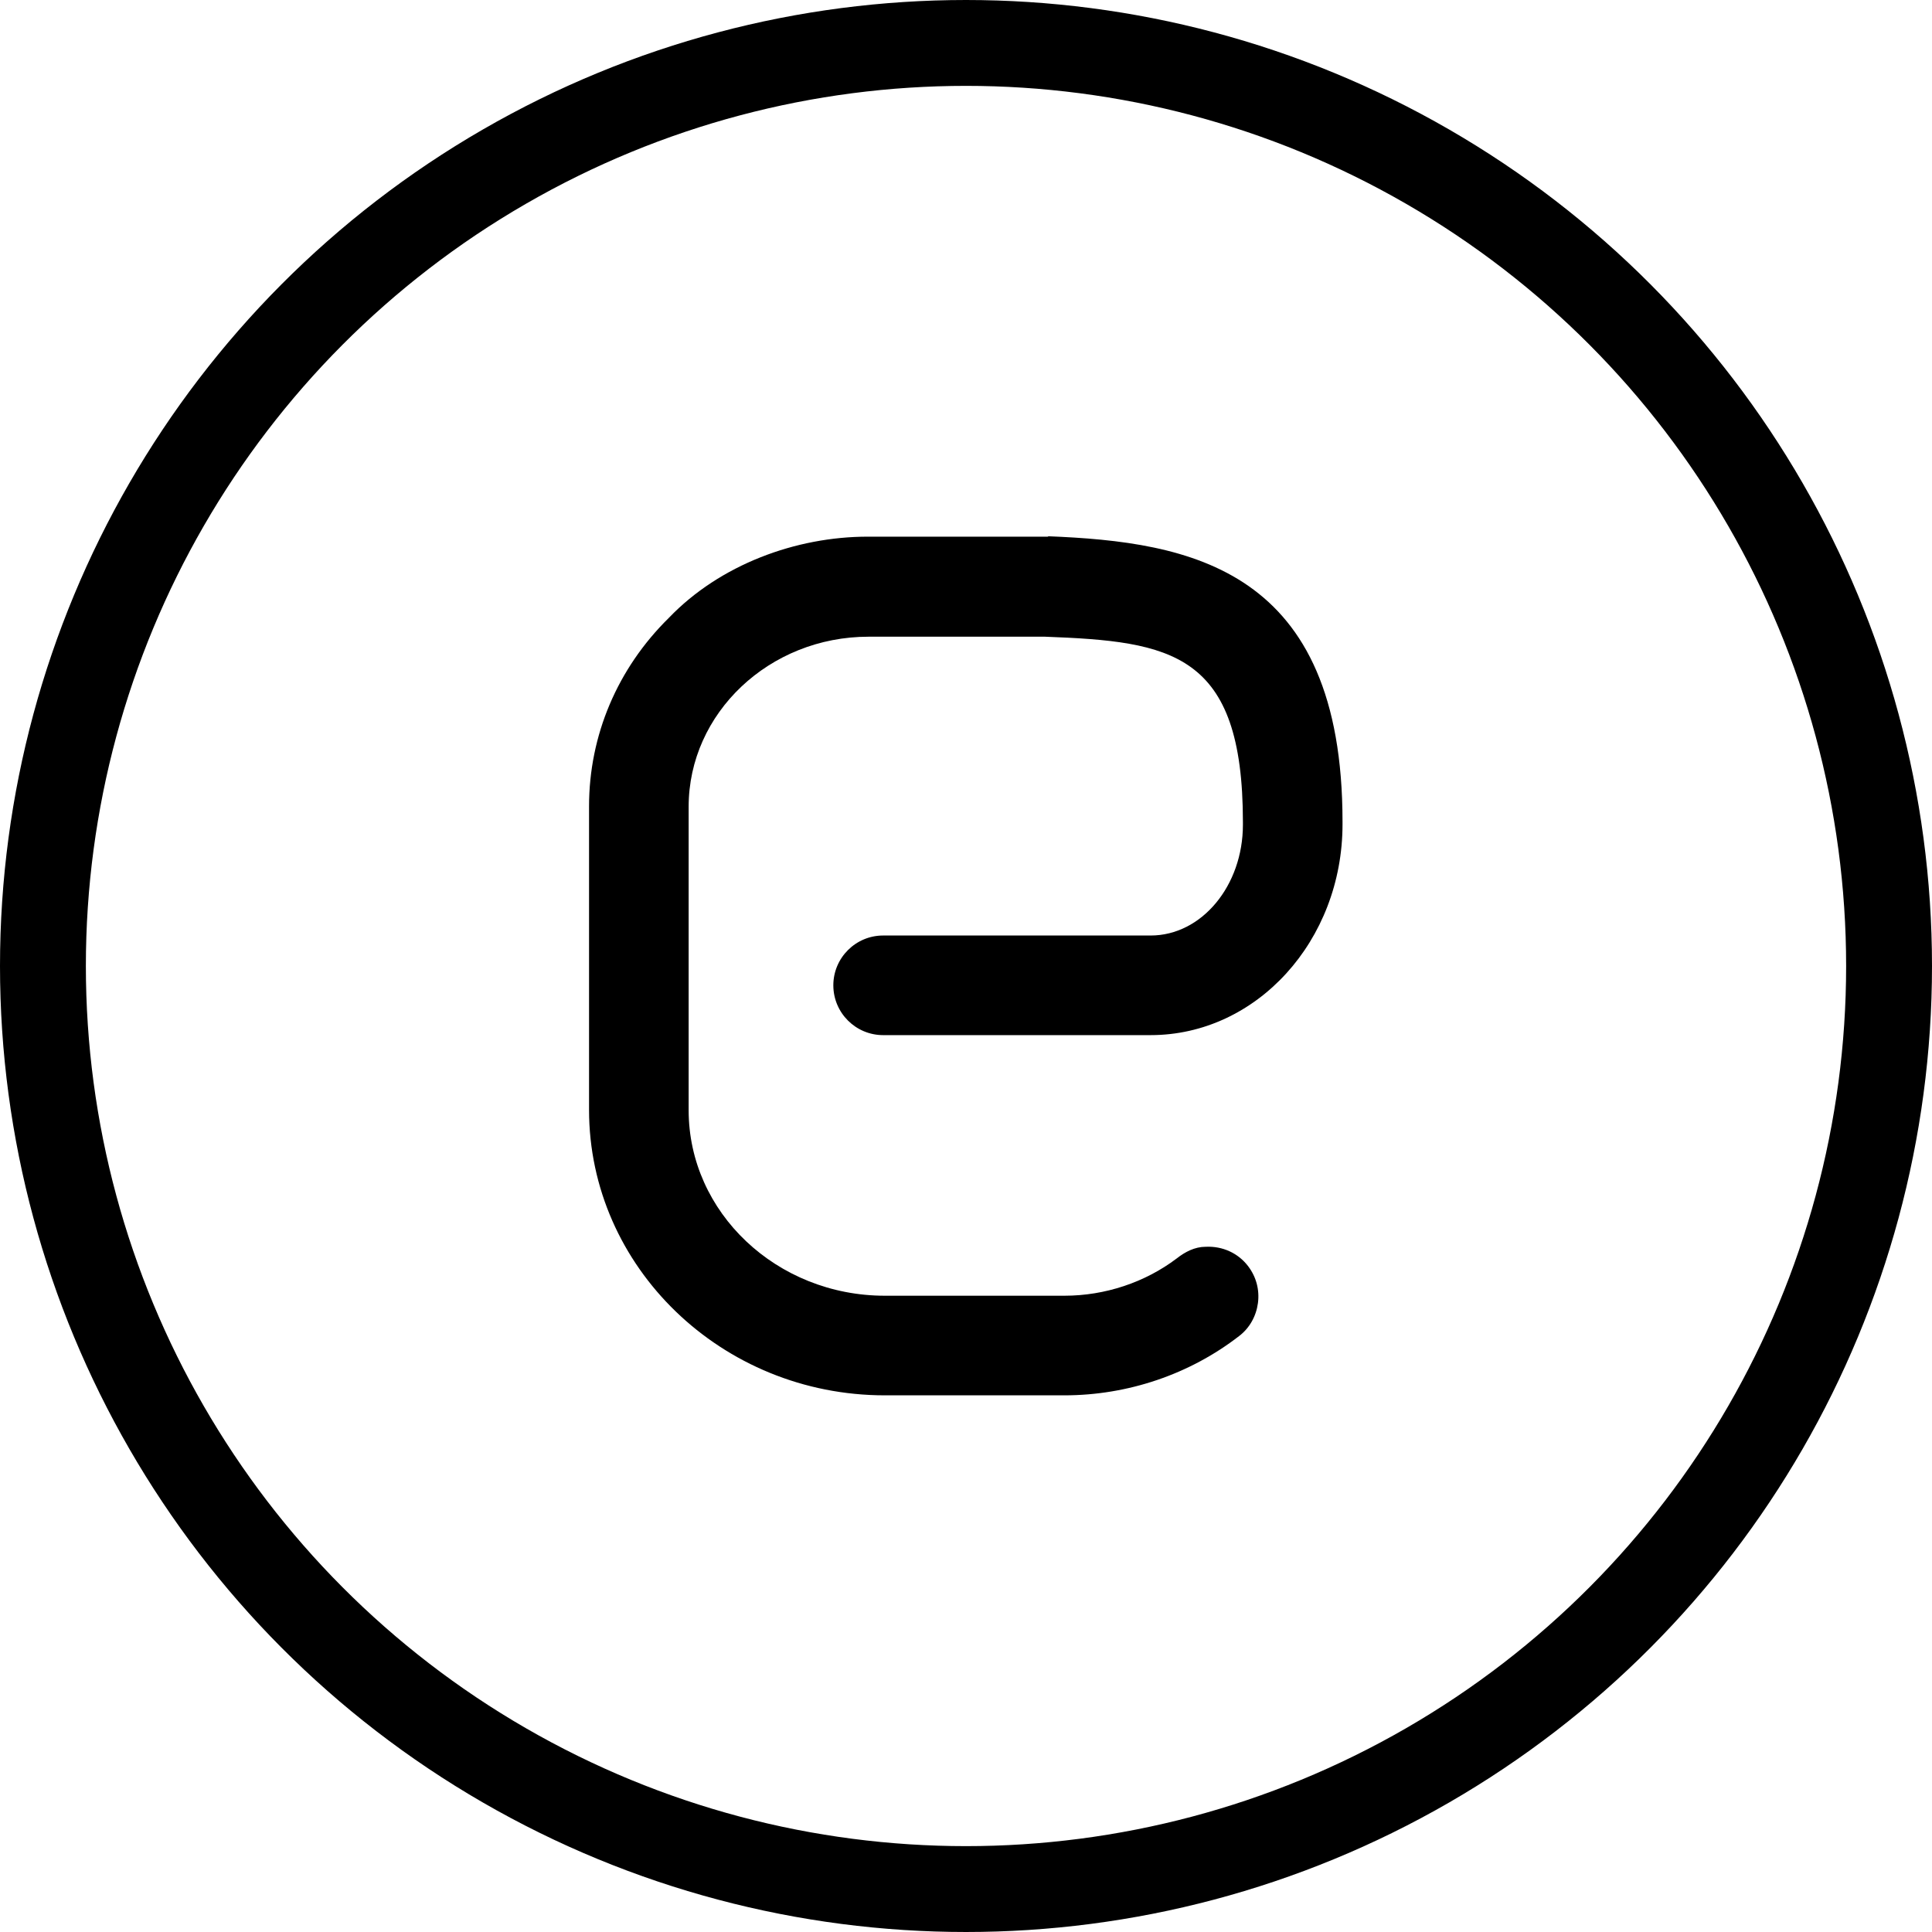 <?xml version="1.0" encoding="UTF-8"?>
<svg xmlns="http://www.w3.org/2000/svg" id="Calque_2" data-name="Calque 2" viewBox="0 0 45 45">
  <defs>
    <style>
      .cls-1 {
        fill: none;
        stroke: #000;
        stroke-miterlimit: 10;
        stroke-width: 2px;
      }

      .cls-2 {
        fill: #000;
        stroke-width: 0px;
      }
    </style>
  </defs>
  <g id="Calque_1-2" data-name="Calque 1">
    <g>
      <circle class="cls-1" cx="22.5" cy="22.5" r="21.5"></circle>
      <path class="cls-2" d="M24.42,12.5h-4.21c-1.67,0-3.44.65-4.63,1.89-1.2,1.18-1.86,2.74-1.86,4.39v7.07c0,3.66,3.09,6.65,6.89,6.65h4.18c1.48,0,2.92-.49,4.07-1.38.25-.19.4-.47.44-.77.04-.31-.04-.61-.23-.86-.23-.3-.59-.47-.99-.45-.25,0-.48.12-.67.27-.74.56-1.67.87-2.62.87h-4.18c-2.52,0-4.57-1.94-4.57-4.32v-7.07c0-2.18,1.88-3.96,4.19-3.96h4.11c2.94.11,4.61.36,4.61,4.32v.06c0,1.42-.96,2.58-2.15,2.58h-6.23c-.64,0-1.16.52-1.16,1.16s.52,1.16,1.16,1.16h6.23c2.47,0,4.47-2.2,4.47-4.91v-.06c0-5.9-3.54-6.52-6.87-6.65"></path>
    </g>
  </g>
</svg>
